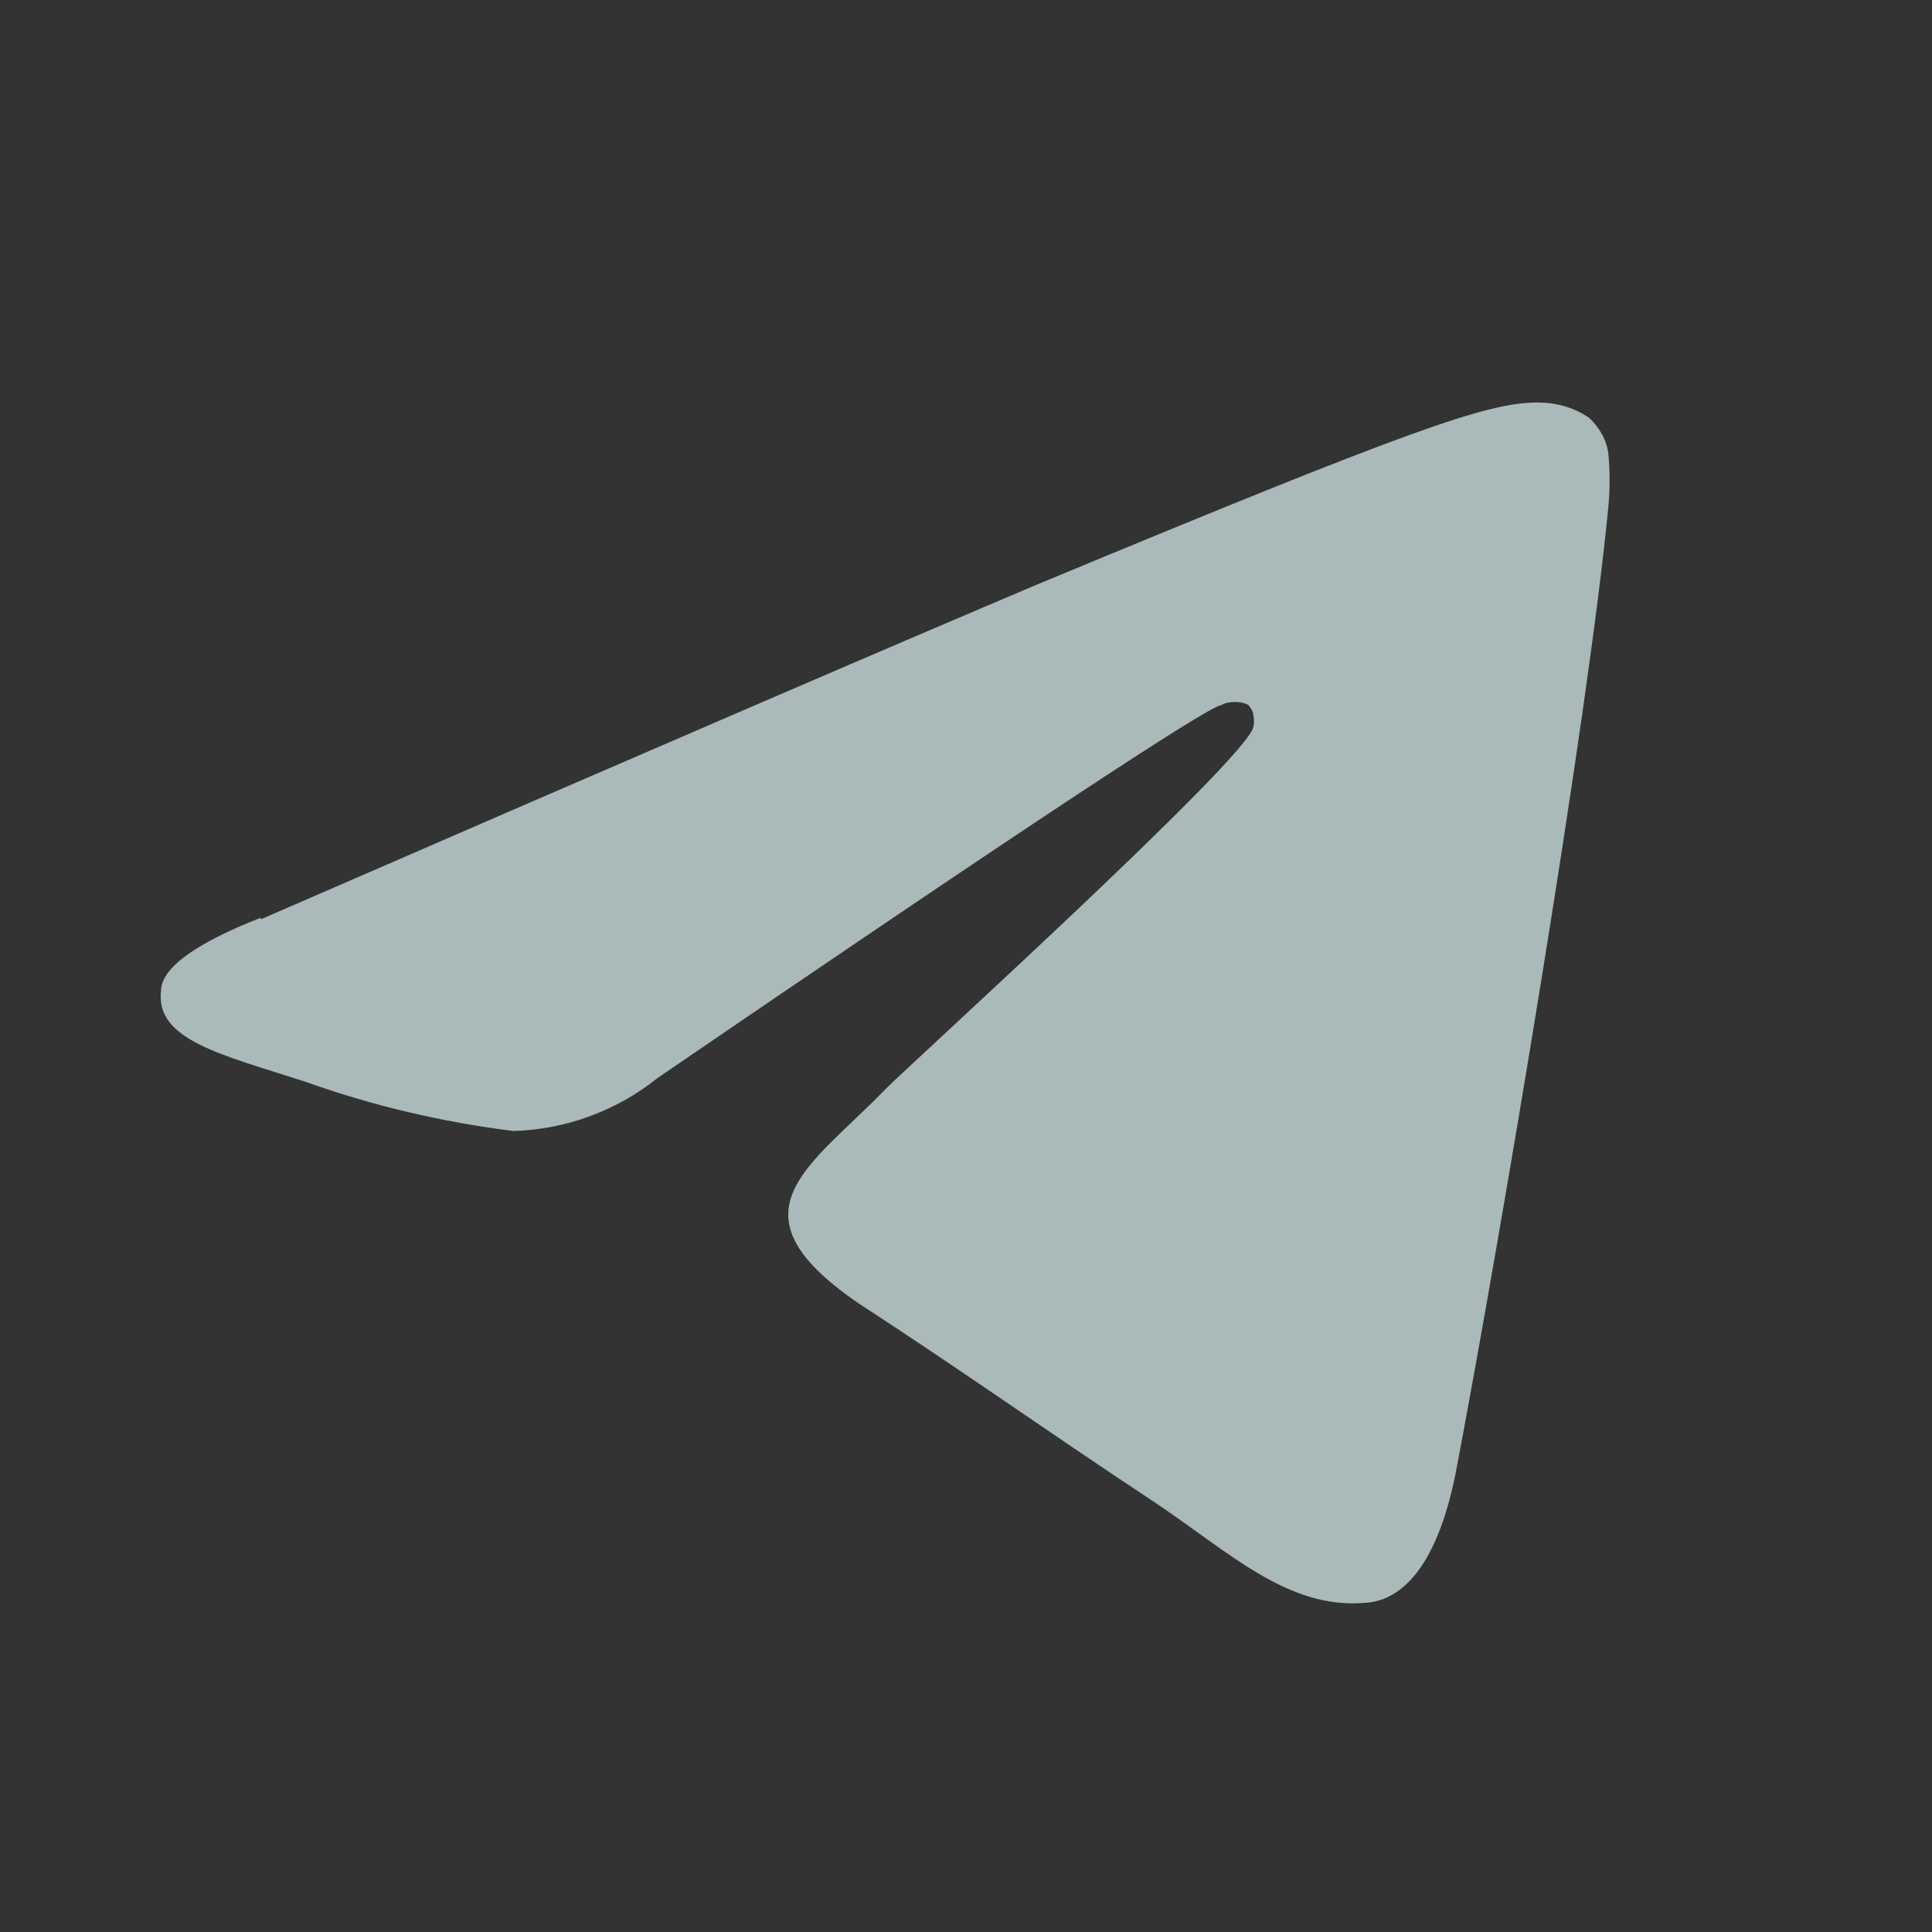<svg width="24" height="24" viewBox="0 0 24 24" fill="none" xmlns="http://www.w3.org/2000/svg">
<rect x="0" y="0" width="24" height="24" fill="#333333" stroke="none"/>
<g id="Socials">
<path id="Shape" fill-rule="evenodd" clip-rule="evenodd" d="M3.24 11.42C8.07 9.32 11.3 7.93 12.91 7.25C17.51 5.34 18.47 5 19.1 5C19.33 5 19.55 5.06 19.74 5.19C19.87 5.31 19.96 5.47 19.98 5.64C20 5.86 20 6.08 19.98 6.29C19.73 8.91 18.65 15.3 18.1 18.21C17.87 19.46 17.41 19.88 16.97 19.91C16 20 15.27 19.28 14.34 18.66C12.89 17.7 12.09 17.12 10.65 16.18C9.01 15.05 10.06 14.5 11 13.53C11.25 13.27 15.5 9.42 15.57 9.03C15.58 8.98 15.58 8.94 15.57 8.89C15.57 8.84 15.54 8.8 15.51 8.76C15.46 8.73 15.4 8.72 15.34 8.72C15.28 8.72 15.22 8.73 15.17 8.76C15.03 8.76 12.69 10.3 8.17 13.39C7.66 13.8 7.03 14.03 6.38 14.05C5.5 13.94 4.64 13.74 3.8 13.44C2.75 13.1 1.93 12.92 2 12.31C2 12.02 2.45 11.71 3.24 11.4V11.42Z" fill="#E7FEFF" fill-opacity="0.66"/>
</g>
</svg>
